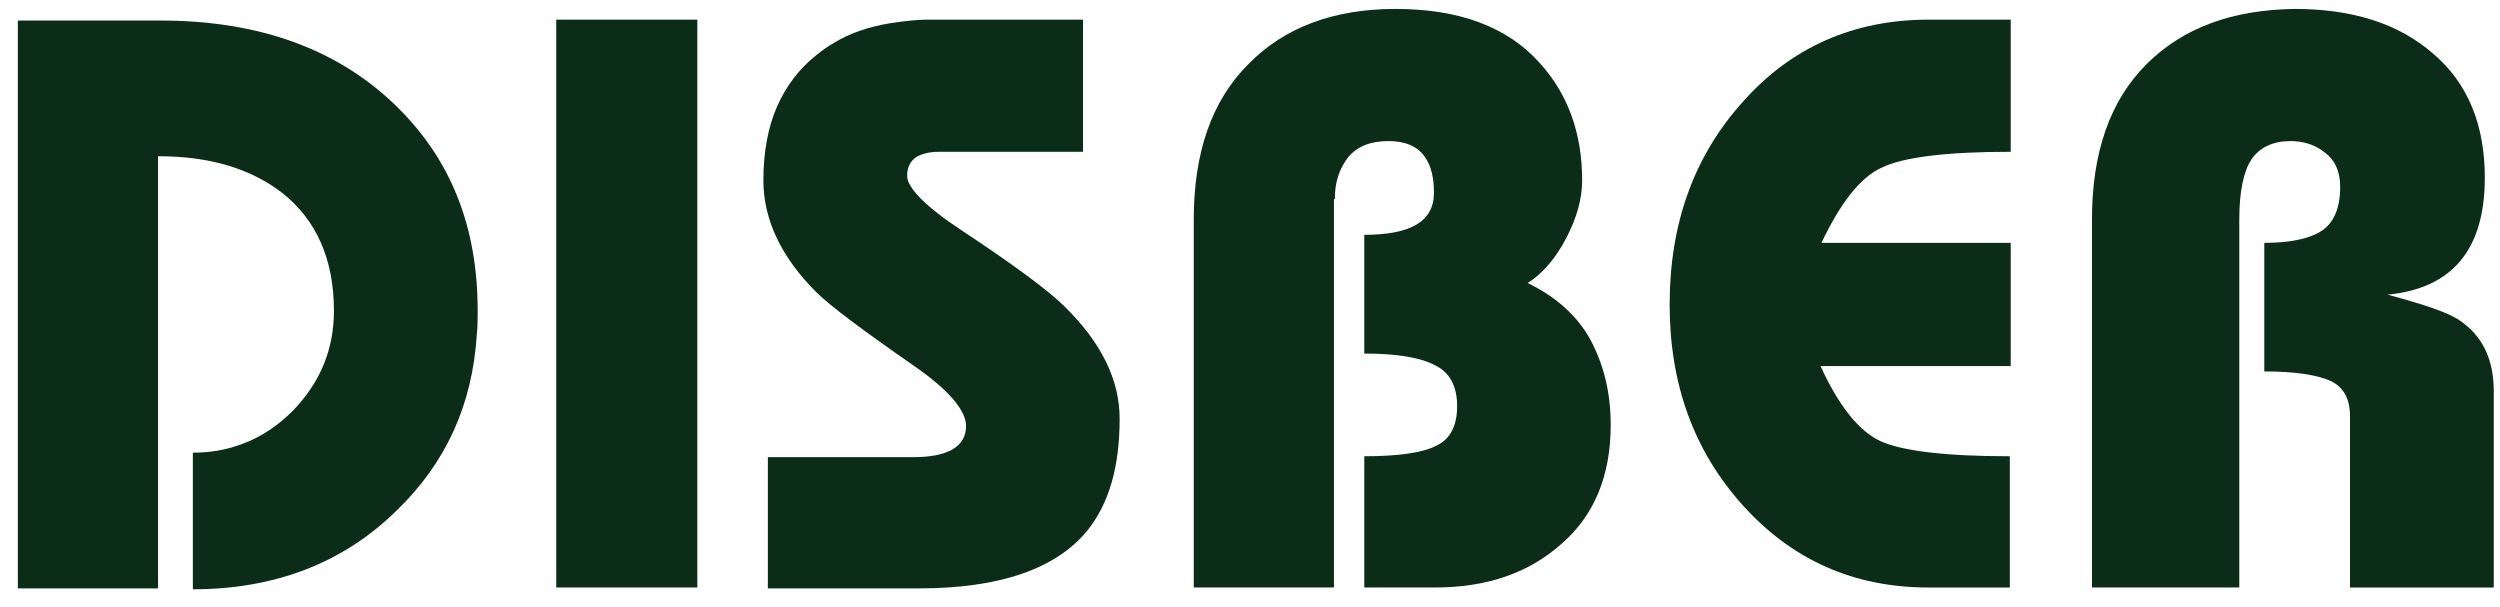 <?xml version="1.0" encoding="utf-8"?>
<!-- Generator: Adobe Illustrator 18.1.1, SVG Export Plug-In . SVG Version: 6.00 Build 0)  -->
<svg version="1.1" id="Capa_1" xmlns="http://www.w3.org/2000/svg" xmlns:xlink="http://www.w3.org/1999/xlink" x="0px" y="0px"
	 viewBox="0 0 280 68" enable-background="new 0 0 280 68" xml:space="preserve">
<path fill-rule="evenodd" clip-rule="evenodd" fill="#0B2D17" d="M225.1,2.2H216c-8.4,0-15.4,3.1-20.8,9.2
	c-5.5,6.1-8.2,13.7-8.2,22.7c0,8.9,2.7,16.4,8.2,22.5c5.5,6.1,12.4,9.2,20.8,9.2h9.1V51.1c-7.3,0-12.1-0.6-14.5-1.7
	c-2.4-1.1-4.7-4-6.7-8.4h21.3V27.2h-21.2c2.1-4.4,4.3-7.3,6.7-8.4c2.4-1.2,7.3-1.8,14.5-1.8V2.2z"/>
<path fill-rule="evenodd" clip-rule="evenodd" fill="#0B2D17" d="M240.4,7.2c-4.1,4.1-6.1,9.9-6.1,17.4v41.2h16.5V24.6
	c0-3.2,0.5-5.5,1.4-6.8c0.9-1.3,2.4-2,4.3-2c1.5,0,2.8,0.4,3.9,1.3c1.1,0.8,1.7,2.1,1.7,3.8c0,2.4-0.7,4-2,4.9
	c-1.3,0.9-3.5,1.4-6.5,1.4v14.4c3.5,0,6,0.4,7.5,1.1c1.4,0.7,2.1,2,2.1,3.9v19.2h16.1v-22c0-3.6-1.3-6.2-3.8-7.9
	c-1.3-0.9-4-1.8-8.1-2.9c7.3-0.7,10.9-5.1,10.9-13.1c0-5.9-1.9-10.6-5.8-13.9c-3.9-3.4-9.1-5-15.5-5C250,1.1,244.5,3.1,240.4,7.2"/>
<path fill-rule="evenodd" clip-rule="evenodd" fill="#0B2D17" d="M121.3,16.9V2.2h-16.6H104c-1.5,0-3,0.2-4.3,0.4
	c-2.4,0.4-4.5,1.1-6.3,2.2c-0.7,0.4-1.4,0.9-2,1.4C89.5,7.7,88,9.7,87,12c-1,2.3-1.5,5.1-1.5,8.2c0,4.4,2,8.6,5.9,12.5
	c1.5,1.5,5.1,4.2,11,8.3c3.9,2.7,5.8,5,5.8,6.7c0,2.3-2,3.5-5.9,3.5H86v14.7h16.9c9.1,0,15.4-2.2,18.9-6.5c2.4-3,3.6-7.1,3.6-12.5
	c0-4.4-2.1-8.6-6.2-12.6c-1.7-1.7-5.6-4.6-11.5-8.5c-4.1-2.7-6.1-4.8-6.1-6.1c0-0.9,0.3-1.6,1-2.1c0.7-0.4,1.5-0.6,2.6-0.6H121.3z"
	/>
<polygon fill-rule="evenodd" clip-rule="evenodd" fill="#0B2D17" points="78.1,2.2 62.3,2.2 62.3,28.8 62.3,65.8 78.1,65.8 78.1,22 
	"/>
<path fill-rule="evenodd" clip-rule="evenodd" fill="#0B2D17" d="M149.5,22.3c0-1.9,0.5-3.4,1.5-4.7c1-1.2,2.5-1.8,4.5-1.8
	c1.9,0,3.3,0.6,4.1,1.8c0.7,1,1,2.3,1,4c0,3.2-2.6,4.7-7.8,4.7v13.3c3.5,0,6.2,0.4,7.9,1.3c1.7,0.8,2.5,2.4,2.5,4.6
	c0,2.2-0.8,3.7-2.3,4.4c-1.5,0.8-4.2,1.2-8.1,1.2v14.7h7.9c5.8,0,10.5-1.6,14.2-4.9c3.7-3.2,5.5-7.7,5.5-13.3c0-3.7-0.8-6.8-2.3-9.6
	c-1.5-2.7-3.9-4.8-7-6.3c1.6-1,3.1-2.7,4.3-5c1.2-2.3,1.8-4.4,1.8-6.5c0-5.3-1.6-9.7-4.8-13.2c-3.6-4-9-6-16.1-6
	c-7,0-12.5,2.1-16.5,6.2c-4.1,4.1-6.1,9.9-6.1,17.4v41.2h15.7V22.3z"/>
<path fill-rule="evenodd" clip-rule="evenodd" fill="#0B2D17" d="M17.8,17.5c5.7,0,10.3,1.4,13.8,4.1c3.8,3,5.8,7.4,5.8,13.2
	c0,4.3-1.5,8-4.6,11.2c-1.7,1.7-3.5,2.9-5.6,3.7c-0.1,0-0.2,0.1-0.3,0.1c-1.6,0.6-3.4,0.9-5.3,0.9v15.3c9.1,0,16.8-2.9,22.8-8.8
	c5.5-5.3,8.5-11.8,9-19.7c0.1-0.9,0.1-1.8,0.1-2.7c0-9.4-3-17-9.2-23c-6.5-6.3-15.3-9.5-26.3-9.5h-16V62v3.9h15.7v-8.2V17.5z"/>
</svg>
